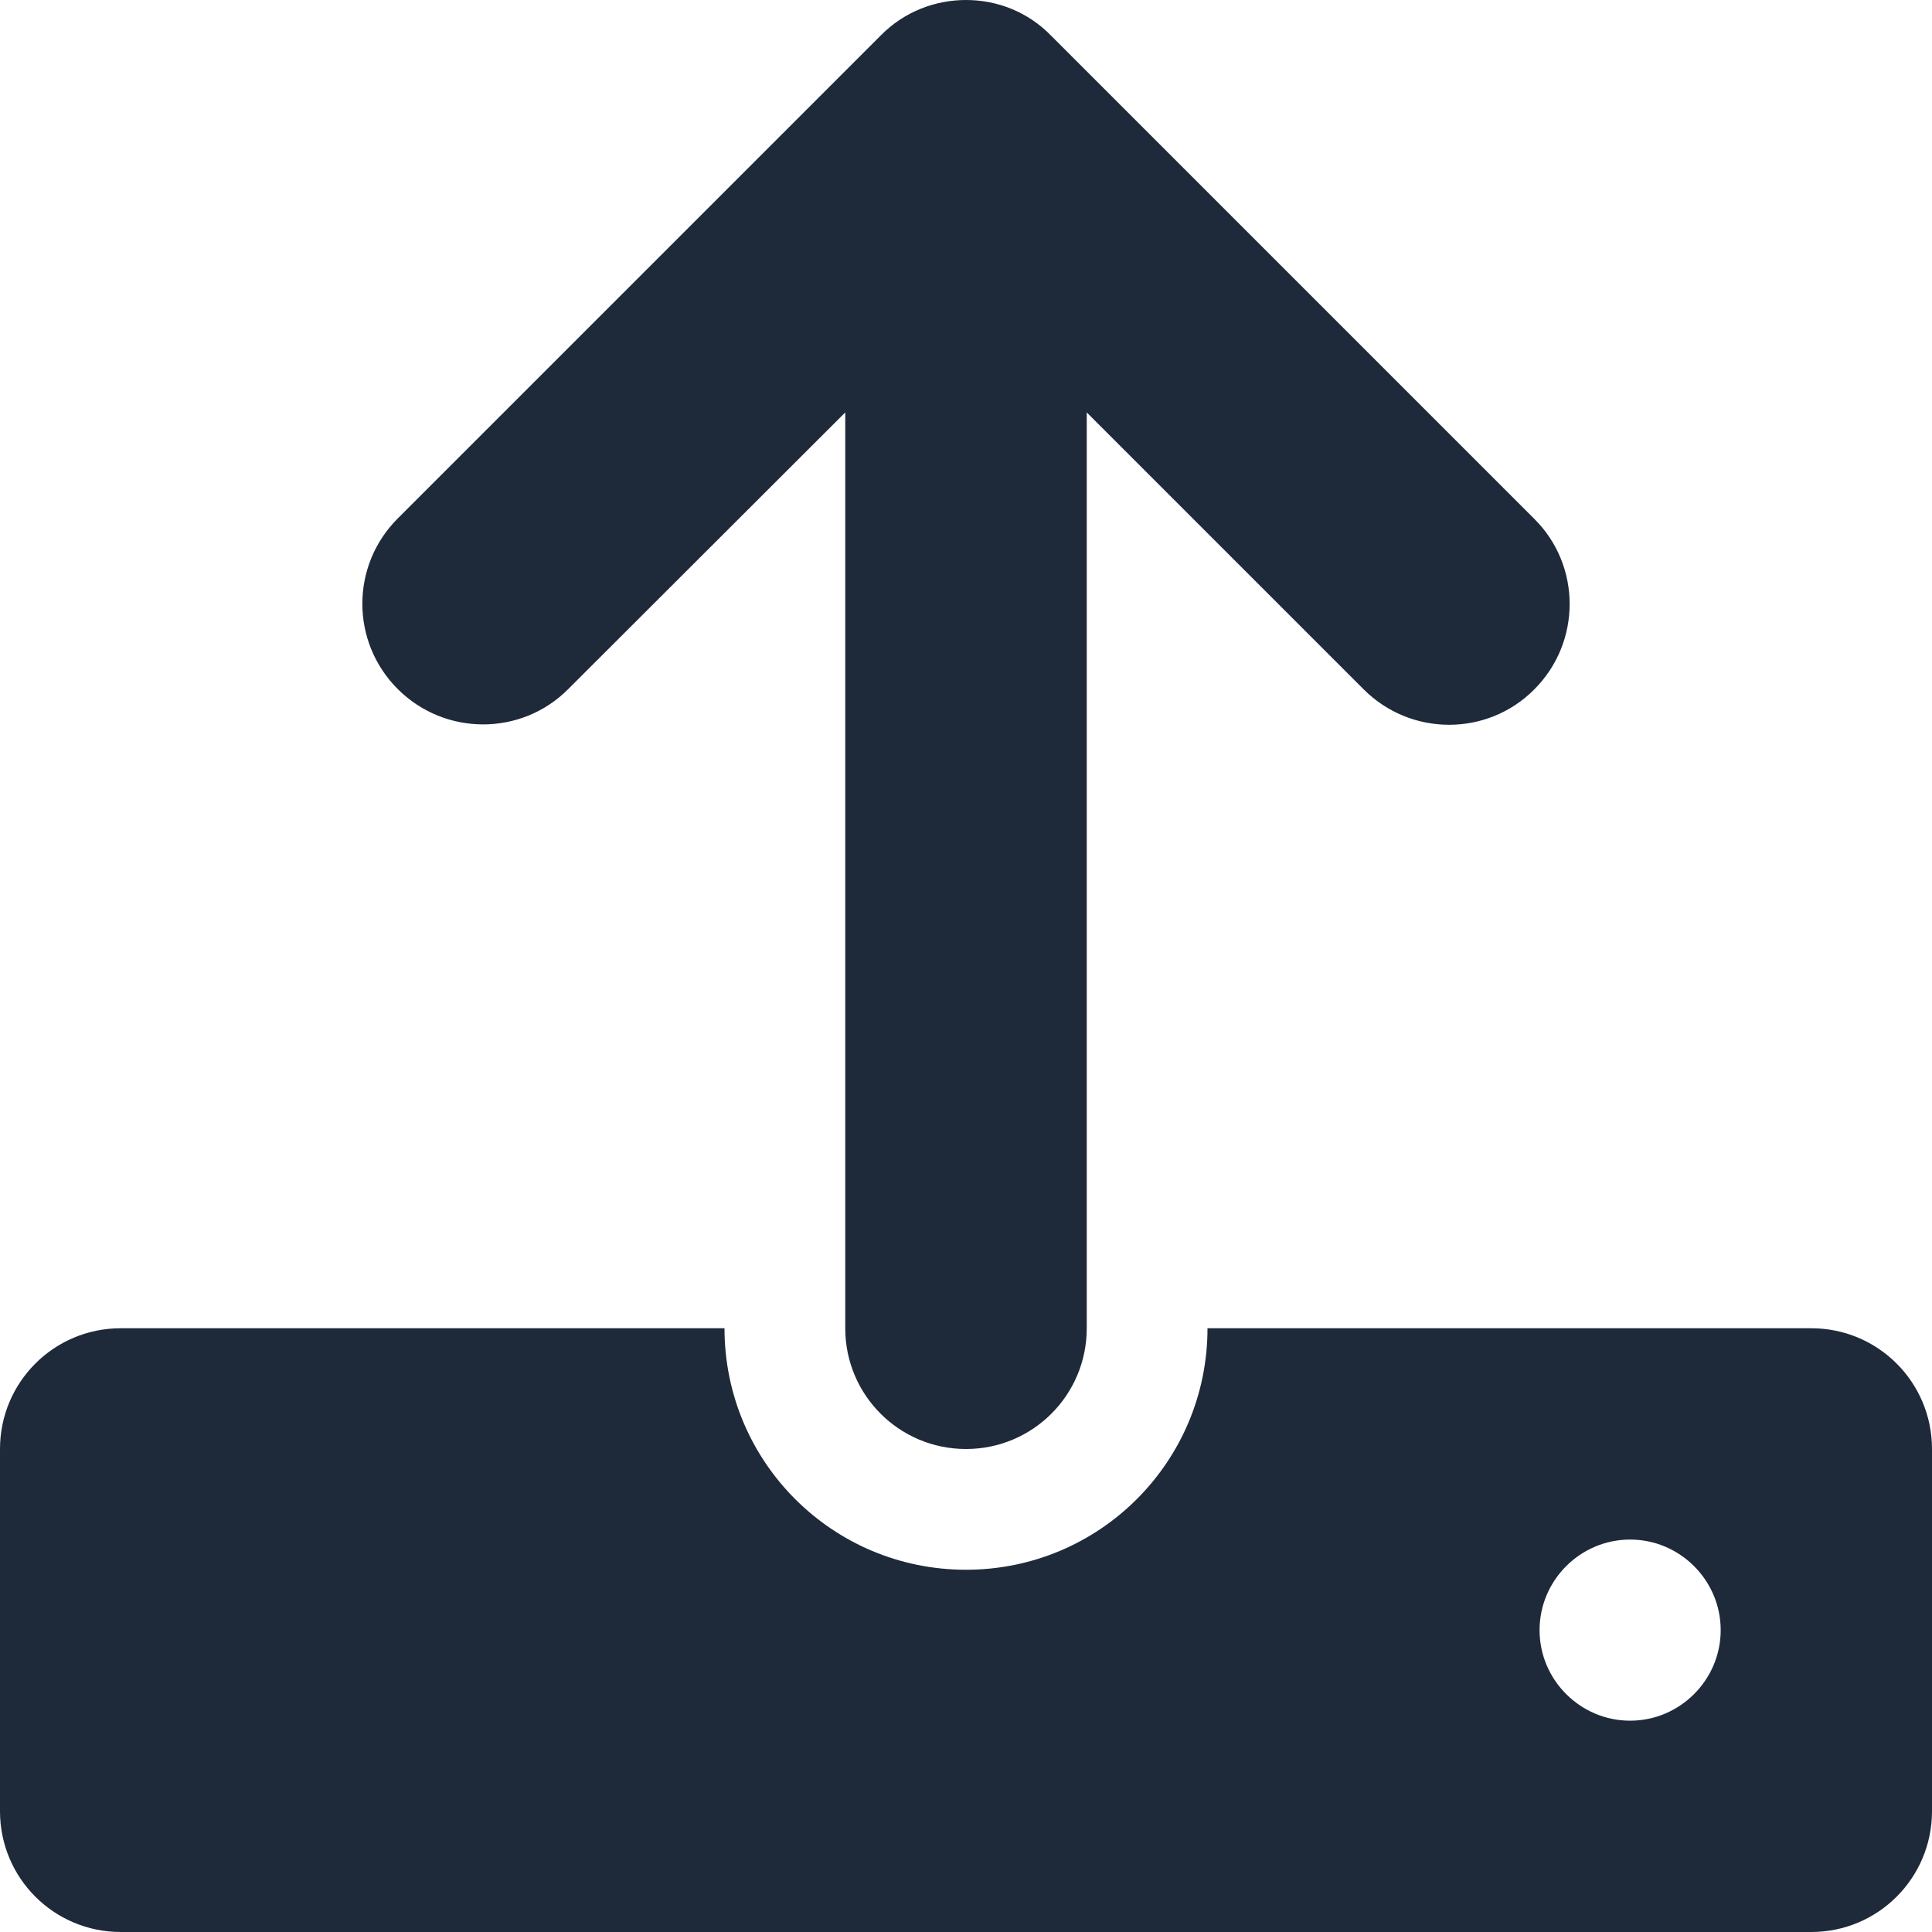 <?xml version="1.0" encoding="utf-8"?>
<!-- Generator: Adobe Illustrator 26.3.1, SVG Export Plug-In . SVG Version: 6.00 Build 0)  -->
<svg version="1.1" id="Ebene_1" xmlns="http://www.w3.org/2000/svg" xmlns:xlink="http://www.w3.org/1999/xlink" x="0px" y="0px"
	 viewBox="0 0 512 512" style="enable-background:new 0 0 512 512;" xml:space="preserve">
<style type="text/css">
	.st0{fill:#1E2A3A;}
</style>
<path class="st0" d="M105.4,182.6c12.5,12.5,32.8,12.5,45.2,0l73.4-73.3V352c0,17.7,14.3,32,32,32s32-14.3,32-32V109.3l73.4,73.4
	c12.5,12.5,32.8,12.5,45.2,0c12.5-12.5,12.5-32.8,0-45.2l-128-128C272.4,3.1,264.2,0,256,0s-16.4,3.1-22.6,9.4l-128,128
	C92.9,149.9,92.9,170.1,105.4,182.6z M480,352H320c0,35.4-28.6,64-64,64s-64-28.6-64-64H32c-17.7,0-32,14.3-32,32v96
	c0,17.7,14.3,32,32,32h448c17.7,0,32-14.3,32-32v-96C512,366.3,497.7,352,480,352z M432,456c-13.2,0-24-10.8-24-24s10.8-24,24-24
	s24,10.8,24,24S445.2,456,432,456z"/>
</svg>
